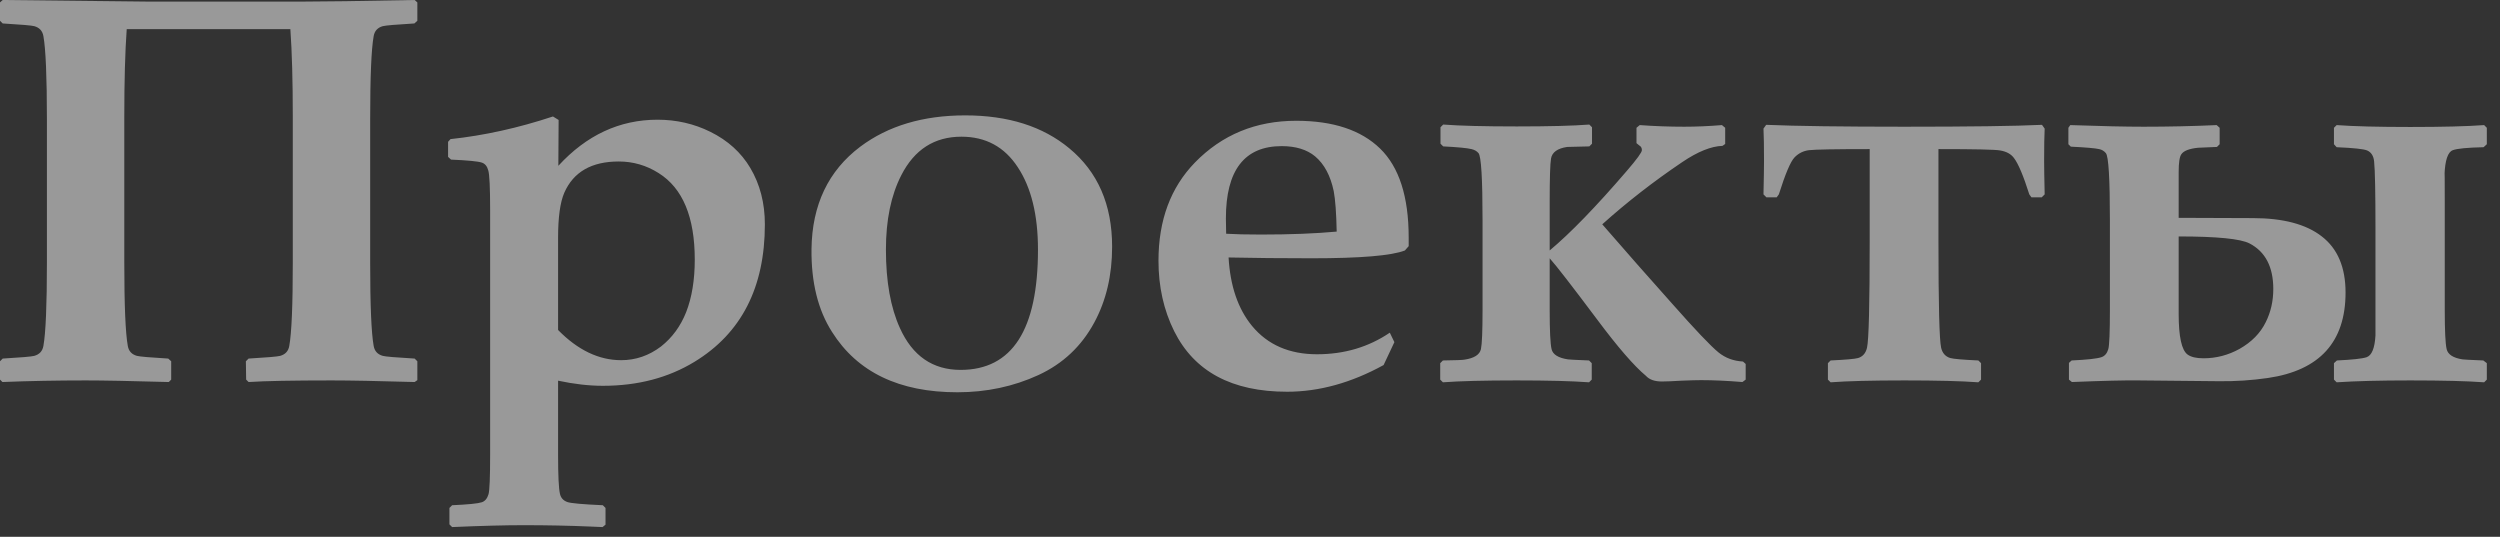 <?xml version="1.0" encoding="UTF-8"?> <svg xmlns="http://www.w3.org/2000/svg" width="163" height="35" viewBox="0 0 163 35" fill="none"><rect x="0" y="0" width="163" height="35" fill="#333333" stroke="none"/><path d="M27.211 24.785L27.035 24.908C24.609 24.838 22.805 24.803 21.621 24.803C19.09 24.803 17.285 24.838 16.207 24.908L16.049 24.75L16.031 23.555L16.207 23.379C17.402 23.309 18.088 23.25 18.264 23.203C18.604 23.109 18.803 22.893 18.861 22.553C19.014 21.709 19.09 19.893 19.09 17.104V7.646C19.09 5.279 19.037 3.363 18.932 1.898H8.262C8.156 3.363 8.104 5.279 8.104 7.646V17.104C8.104 19.893 8.18 21.709 8.332 22.553C8.391 22.893 8.59 23.109 8.93 23.203C9.105 23.25 9.785 23.309 10.969 23.379L11.162 23.555V24.75L11.004 24.908C8.531 24.838 6.727 24.803 5.59 24.803C3.715 24.803 1.904 24.838 0.158 24.908L0 24.75V23.555L0.176 23.379C1.371 23.309 2.057 23.25 2.232 23.203C2.572 23.109 2.771 22.893 2.83 22.553C2.982 21.709 3.059 19.893 3.059 17.104V7.805C3.059 5.016 2.982 3.199 2.83 2.355C2.771 2.016 2.572 1.799 2.232 1.705C2.057 1.658 1.371 1.6 0.176 1.529L0 1.354V0.158L0.176 0L9.738 0.105H19.617C21.012 0.105 23.484 0.07 27.035 0L27.211 0.158V1.354L27.018 1.529C25.822 1.6 25.137 1.658 24.961 1.705C24.621 1.799 24.422 2.016 24.363 2.355C24.211 3.199 24.135 5.016 24.135 7.805V17.104C24.135 19.893 24.211 21.709 24.363 22.553C24.422 22.893 24.621 23.109 24.961 23.203C25.125 23.25 25.816 23.309 27.035 23.379L27.211 23.555V24.785ZM49.869 14.625C49.869 18.738 48.34 21.727 45.281 23.59C43.57 24.633 41.578 25.154 39.305 25.154C38.402 25.154 37.43 25.043 36.387 24.82V29.654C36.387 31.002 36.428 31.852 36.51 32.203C36.568 32.461 36.727 32.637 36.984 32.73C37.207 32.812 37.98 32.883 39.305 32.941L39.48 33.117V34.207L39.287 34.365L38.478 34.33C37.131 34.272 35.678 34.242 34.119 34.242C32.912 34.242 31.365 34.283 29.479 34.365L29.303 34.19V33.117L29.479 32.941C30.521 32.895 31.166 32.83 31.412 32.748C31.623 32.678 31.77 32.502 31.852 32.221C31.922 31.975 31.957 31.119 31.957 29.654V13.693C31.957 12.229 31.916 11.367 31.834 11.109C31.764 10.84 31.623 10.67 31.412 10.6C31.166 10.518 30.498 10.453 29.408 10.406L29.215 10.23V9.246L29.373 9.07C31.564 8.836 33.791 8.344 36.053 7.594L36.422 7.822L36.404 10.81C38.244 8.807 40.4 7.805 42.873 7.805C44.103 7.805 45.252 8.068 46.318 8.596C47.455 9.158 48.322 9.943 48.92 10.951C49.553 12.018 49.869 13.242 49.869 14.625ZM45.299 16.928C45.299 14.15 44.514 12.27 42.943 11.285C42.147 10.781 41.279 10.529 40.342 10.529C38.572 10.529 37.389 11.209 36.791 12.568C36.522 13.19 36.387 14.168 36.387 15.504V21.516C37.676 22.828 39.047 23.484 40.5 23.484C41.449 23.484 42.316 23.186 43.102 22.588C43.828 22.014 44.373 21.27 44.736 20.355C45.111 19.395 45.299 18.252 45.299 16.928ZM56.092 9.562C57.908 8.203 60.188 7.523 62.93 7.523C65.731 7.523 67.992 8.238 69.715 9.668C71.578 11.203 72.51 13.342 72.51 16.084C72.51 17.947 72.123 19.594 71.35 21.023C70.518 22.57 69.305 23.713 67.711 24.451C66.082 25.201 64.318 25.576 62.42 25.576C58.623 25.576 55.898 24.264 54.246 21.639C53.332 20.209 52.887 18.41 52.91 16.242C52.945 13.359 54.006 11.133 56.092 9.562ZM57.762 16.277C57.762 18.352 58.066 20.057 58.676 21.393C59.496 23.209 60.815 24.117 62.631 24.117C65.994 24.117 67.676 21.504 67.676 16.277C67.676 14.016 67.236 12.223 66.357 10.898C65.49 9.574 64.266 8.912 62.684 8.912C60.926 8.912 59.619 9.75 58.764 11.426C58.096 12.727 57.762 14.344 57.762 16.277ZM91.846 16.049L91.6 16.33C90.732 16.67 88.705 16.84 85.518 16.84C83.537 16.84 81.732 16.822 80.103 16.787C80.209 18.65 80.719 20.139 81.633 21.252C82.652 22.482 84.064 23.098 85.869 23.098C87.65 23.098 89.232 22.629 90.615 21.691L90.914 22.307L90.211 23.801C88.102 24.961 86.004 25.541 83.918 25.541C80.32 25.541 77.865 24.223 76.553 21.586C75.873 20.215 75.533 18.686 75.533 16.998C75.533 14.361 76.324 12.229 77.906 10.6C79.676 8.783 81.879 7.875 84.516 7.875C86.918 7.875 88.74 8.479 89.982 9.686C91.225 10.893 91.846 12.826 91.846 15.486V16.049ZM87.152 15.1C87.129 13.904 87.064 13.025 86.959 12.463C86.748 11.455 86.344 10.699 85.746 10.195C85.207 9.75 84.481 9.527 83.566 9.527C81.141 9.527 79.928 11.098 79.928 14.238C79.928 14.496 79.934 14.83 79.945 15.24C80.531 15.275 81.287 15.293 82.213 15.293C84.111 15.293 85.758 15.229 87.152 15.1ZM113.818 24.75L113.607 24.908C112.6 24.826 111.703 24.785 110.918 24.785C110.637 24.785 110.209 24.797 109.635 24.82C109.061 24.855 108.633 24.873 108.352 24.873C107.883 24.873 107.537 24.75 107.314 24.504C106.541 23.859 105.48 22.635 104.133 20.83C102.492 18.639 101.461 17.309 101.039 16.84V20.215C101.039 21.562 101.08 22.412 101.162 22.764C101.244 23.115 101.602 23.338 102.234 23.432C102.281 23.443 102.738 23.467 103.605 23.502L103.781 23.678V24.75L103.605 24.926C102.492 24.844 100.916 24.803 98.877 24.803C96.779 24.803 95.18 24.844 94.078 24.926L93.902 24.75V23.678L94.078 23.502C94.898 23.49 95.367 23.473 95.484 23.449C96.117 23.355 96.475 23.127 96.557 22.764C96.627 22.436 96.662 21.586 96.662 20.215V14.361C96.662 11.643 96.574 10.184 96.398 9.984C96.293 9.855 96.141 9.768 95.941 9.721C95.648 9.65 95.033 9.592 94.096 9.545L93.92 9.369V8.297L94.096 8.121C95.174 8.203 96.773 8.244 98.894 8.244C101.004 8.244 102.58 8.203 103.623 8.121L103.799 8.297V9.369L103.623 9.545C102.709 9.568 102.229 9.58 102.182 9.58C101.549 9.674 101.197 9.926 101.127 10.336C101.068 10.676 101.039 11.625 101.039 13.184V16.33C102.387 15.205 104.062 13.477 106.066 11.145C106.723 10.383 107.051 9.932 107.051 9.791C107.051 9.65 106.998 9.551 106.893 9.492L106.699 9.334V8.332L106.91 8.156C107.883 8.227 108.85 8.262 109.811 8.262C110.584 8.262 111.404 8.227 112.271 8.156L112.482 8.332V9.387L112.307 9.51C111.568 9.533 110.695 9.885 109.688 10.565C107.812 11.83 106.072 13.184 104.467 14.625C104.842 15.047 105.615 15.932 106.787 17.279L109.002 19.775C110.525 21.498 111.539 22.564 112.043 22.975C112.488 23.338 113.021 23.537 113.643 23.572L113.818 23.73V24.75ZM133.312 12.674L133.119 12.867H132.451L132.311 12.674C131.924 11.455 131.59 10.664 131.309 10.301C131.121 10.043 130.822 9.879 130.412 9.809C130.096 9.75 128.754 9.721 126.387 9.721V15.732C126.387 19.846 126.445 22.16 126.562 22.676C126.645 23.027 126.844 23.25 127.16 23.344C127.359 23.402 127.969 23.455 128.988 23.502L129.164 23.678V24.75L128.988 24.926C127.887 24.844 126.281 24.803 124.172 24.803C122.062 24.803 120.457 24.844 119.355 24.926L119.18 24.75V23.678L119.355 23.502C120.352 23.455 120.949 23.402 121.148 23.344C121.453 23.25 121.646 23.027 121.729 22.676C121.846 22.16 121.904 19.846 121.904 15.732V9.721C119.689 9.721 118.371 9.744 117.949 9.791C117.574 9.838 117.258 9.996 117 10.266C116.742 10.535 116.402 11.338 115.98 12.674L115.84 12.867H115.172L114.979 12.674C115.002 11.631 115.014 10.904 115.014 10.494C115.014 9.545 115.002 8.842 114.979 8.385L115.154 8.139C117.111 8.221 120.111 8.262 124.154 8.262C128.42 8.262 131.414 8.221 133.137 8.139L133.312 8.385C133.289 8.842 133.277 9.545 133.277 10.494C133.277 10.904 133.289 11.631 133.312 12.674ZM162.141 24.75L161.965 24.926C160.852 24.844 159.246 24.803 157.148 24.803C155.191 24.803 153.592 24.844 152.35 24.926L152.174 24.75V23.678L152.367 23.502C153.375 23.455 154.02 23.385 154.301 23.291C154.641 23.174 154.834 22.699 154.881 21.867C154.881 21.949 154.881 21.398 154.881 20.215V14.941C154.881 12.574 154.852 11.104 154.793 10.529C154.758 10.166 154.605 9.926 154.336 9.809C154.113 9.715 153.451 9.645 152.35 9.598L152.174 9.404V8.332L152.35 8.156C153.463 8.238 155.062 8.279 157.148 8.279C159.258 8.279 160.863 8.238 161.965 8.156L162.141 8.332V9.404L161.93 9.598C160.875 9.621 160.207 9.686 159.926 9.791C159.598 9.908 159.416 10.447 159.381 11.408C159.393 11.045 159.398 11.654 159.398 13.236V20.215C159.398 21.562 159.439 22.412 159.521 22.764C159.604 23.115 159.949 23.338 160.559 23.432C160.605 23.443 161.057 23.467 161.912 23.502L162.141 23.678V24.75ZM152.93 19.072C152.93 22.295 151.242 24.152 147.867 24.645C146.824 24.797 145.764 24.867 144.686 24.855L139.43 24.803C138.551 24.791 137.104 24.826 135.088 24.908L134.895 24.75V23.66L135.07 23.502C136.078 23.455 136.723 23.385 137.004 23.291C137.227 23.221 137.379 23.045 137.461 22.764C137.531 22.518 137.566 21.668 137.566 20.215V14.361C137.566 11.654 137.479 10.195 137.303 9.984C137.186 9.844 137.039 9.756 136.863 9.721C136.605 9.662 135.99 9.609 135.018 9.562L134.859 9.404V8.332L134.982 8.156C137.01 8.227 138.604 8.262 139.764 8.262C141.369 8.262 142.957 8.227 144.527 8.156L144.721 8.332V9.404L144.545 9.58C144.135 9.604 143.725 9.621 143.314 9.633C142.74 9.691 142.377 9.832 142.225 10.055C142.107 10.219 142.049 10.605 142.049 11.215V14.203L146.883 14.221C148.863 14.221 150.363 14.619 151.383 15.416C152.414 16.213 152.93 17.432 152.93 19.072ZM148.219 18.844C148.219 17.402 147.703 16.412 146.672 15.873C146.086 15.568 144.545 15.416 142.049 15.416V20.461C142.049 21.949 142.242 22.834 142.629 23.115C142.852 23.279 143.197 23.361 143.666 23.361C144.498 23.361 145.283 23.156 146.021 22.746C146.807 22.301 147.375 21.721 147.727 21.006C148.055 20.35 148.219 19.629 148.219 18.844Z" fill="white" fill-opacity="0.5"></path></svg> 